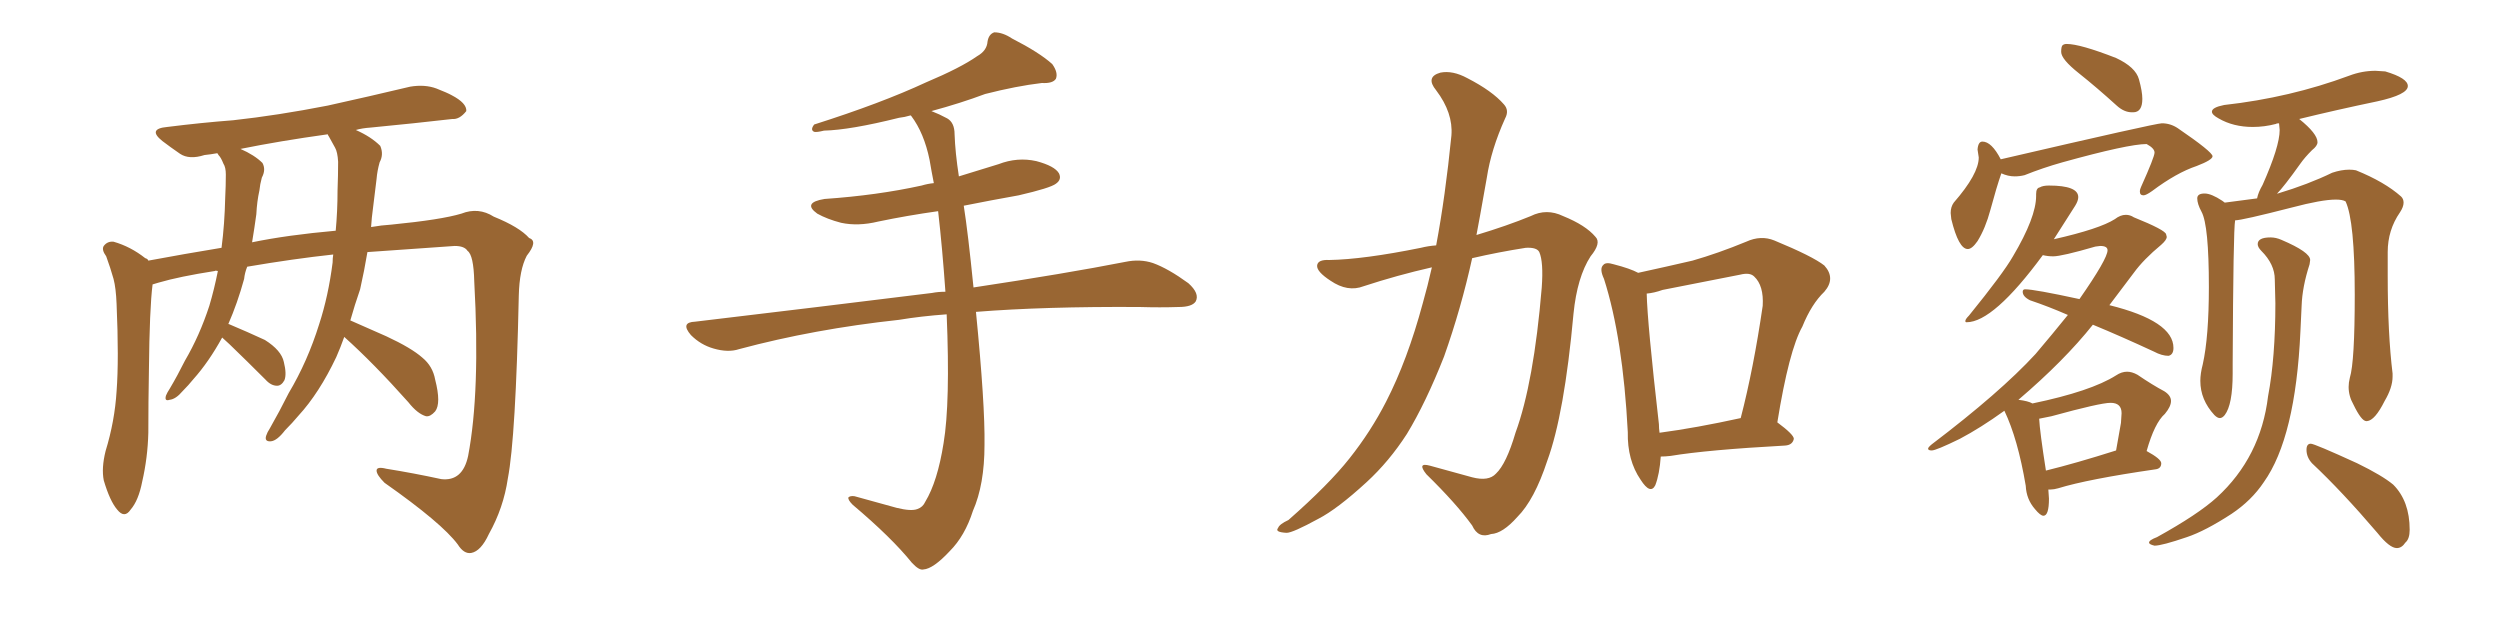<svg xmlns="http://www.w3.org/2000/svg" xmlns:xlink="http://www.w3.org/1999/xlink" width="600" height="150"><path fill="#996633" padding="10" d="M82.62 80.86L82.62 80.86Q81.74 83.35 80.71 85.69L80.71 85.69Q76.61 94.34 71.63 99.76L71.63 99.76Q70.17 101.51 68.41 103.27L68.41 103.27Q66.50 105.76 65.04 105.91L65.04 105.91Q63.43 106.05 63.87 104.59L63.87 104.59Q64.16 103.71 64.75 102.83L64.75 102.83Q67.09 98.73 69.29 94.34L69.29 94.34Q73.83 86.72 76.61 77.78L76.61 77.78Q78.81 71.04 79.83 62.99L79.83 62.99Q79.83 61.96 79.98 61.08L79.98 61.08Q70.46 62.11 59.33 64.01L59.33 64.01Q58.74 65.48 58.59 66.94L58.59 66.94Q56.98 72.80 54.79 77.78L54.79 77.78Q54.93 77.78 54.93 77.78L54.93 77.78Q59.47 79.69 63.57 81.59L63.57 81.59Q67.53 84.08 68.12 86.87L68.12 86.87Q68.85 89.79 68.26 91.26L68.26 91.26Q67.53 92.58 66.50 92.58L66.50 92.58Q65.04 92.58 63.72 91.11L63.72 91.11Q59.18 86.57 55.08 82.62L55.08 82.62Q53.91 81.59 53.32 81.01L53.32 81.01Q50.10 86.87 46.44 90.97L46.44 90.97Q45.26 92.43 43.80 93.90L43.80 93.90Q42.19 95.80 40.72 95.95L40.72 95.95Q39.40 96.39 39.84 94.92L39.84 94.92Q40.14 94.19 40.72 93.31L40.72 93.31Q42.63 90.09 44.38 86.57L44.38 86.57Q47.90 80.57 50.24 73.39L50.24 73.39Q51.42 69.43 52.29 65.04L52.29 65.04Q51.71 64.89 51.56 65.04L51.56 65.04Q43.07 66.36 38.09 67.82L38.09 67.82Q37.21 68.12 36.62 68.26L36.62 68.26Q35.89 73.97 35.74 88.92L35.74 88.92Q35.60 96.39 35.60 103.86L35.60 103.86Q35.45 109.86 34.13 115.58L34.13 115.58Q33.25 120.12 31.35 122.31L31.35 122.31Q29.88 124.51 28.13 122.31L28.13 122.31Q26.37 120.26 24.90 115.28L24.90 115.28Q24.32 112.35 25.34 108.25L25.34 108.25Q27.54 101.07 27.98 93.90L27.98 93.90Q28.56 86.28 27.98 72.95L27.98 72.95Q27.83 69.14 27.25 66.94L27.25 66.94Q26.51 64.31 25.49 61.52L25.49 61.52Q24.32 59.91 24.90 59.03L24.90 59.03Q25.78 57.86 27.25 58.01L27.25 58.01Q31.35 59.18 34.86 61.96L34.86 61.96Q35.45 62.11 35.60 62.55L35.60 62.55Q44.24 60.94 53.17 59.47L53.17 59.47Q53.91 53.76 54.05 47.46L54.05 47.46Q54.20 44.53 54.20 41.89L54.20 41.89Q54.20 40.14 53.61 39.26L53.61 39.26Q53.03 37.79 52.44 37.21L52.44 37.21Q52.29 36.91 52.15 36.77L52.15 36.77Q50.54 37.06 49.07 37.21L49.07 37.21Q45.41 38.38 43.21 36.91L43.21 36.91Q40.87 35.30 38.96 33.84L38.96 33.84Q35.30 30.91 40.14 30.47L40.14 30.47Q48.34 29.44 55.96 28.86L55.96 28.86Q66.65 27.69 78.66 25.34L78.66 25.34Q88.62 23.14 98.44 20.80L98.44 20.80Q101.95 20.21 104.74 21.24L104.74 21.24Q107.37 22.27 108.40 22.85L108.40 22.85Q112.06 24.76 111.91 26.66L111.91 26.66Q110.30 28.71 108.54 28.56L108.54 28.56Q99.61 29.59 88.92 30.62L88.92 30.62Q86.87 30.76 85.40 31.20L85.40 31.20Q89.06 32.81 91.26 35.01L91.26 35.01Q92.14 37.06 91.11 38.96L91.11 38.96Q90.53 41.02 90.38 42.92L90.38 42.92Q89.94 46.44 89.50 50.10L89.50 50.10Q89.21 52.15 89.06 54.49L89.06 54.49Q91.55 54.05 93.90 53.91L93.90 53.91Q105.91 52.73 110.74 51.27L110.74 51.27Q114.84 49.66 118.51 52.00L118.51 52.00Q124.66 54.49 127.00 57.13L127.00 57.13Q129.20 57.86 126.42 61.38L126.42 61.38Q124.66 64.75 124.51 70.90L124.51 70.90Q123.78 105.03 121.88 114.84L121.88 114.84Q120.85 121.88 117.33 128.17L117.33 128.17Q115.43 132.28 113.09 132.71L113.09 132.71Q111.33 133.01 109.86 130.66L109.86 130.66Q106.05 125.54 92.29 115.87L92.29 115.87Q90.38 113.96 90.38 112.94L90.38 112.94Q90.38 111.91 92.72 112.50L92.72 112.50Q99.17 113.53 105.91 114.99L105.91 114.99Q111.04 115.58 112.35 109.42L112.35 109.42Q115.28 94.04 113.82 67.53L113.82 67.53Q113.67 61.23 112.21 60.21L112.21 60.21Q111.47 59.03 109.13 59.03L109.13 59.03Q96.53 59.91 88.18 60.50L88.18 60.50Q87.45 64.89 86.43 69.43L86.43 69.43Q85.11 73.24 84.08 76.90L84.08 76.90Q87.45 78.37 92.72 80.71L92.72 80.71Q98.73 83.50 101.37 85.84L101.37 85.84Q103.86 87.89 104.44 91.11L104.44 91.11Q105.91 96.83 104.44 98.73L104.44 98.73Q103.27 100.05 102.25 99.90L102.25 99.90Q100.20 99.32 98.00 96.53L98.00 96.53Q89.65 87.16 82.62 80.86ZM78.96 32.81L78.96 32.81L78.96 32.81Q78.66 32.37 78.66 32.23L78.66 32.23Q67.09 33.84 57.71 35.74L57.71 35.74Q61.08 37.21 62.99 39.11L62.99 39.11Q63.87 40.72 62.84 42.63L62.84 42.63Q62.40 44.24 62.26 45.70L62.26 45.70Q61.67 48.34 61.52 51.42L61.52 51.42Q61.08 54.64 60.50 58.15L60.50 58.15Q68.99 56.40 80.57 55.37L80.57 55.37Q81.01 50.68 81.01 45.70L81.01 45.70Q81.15 42.04 81.15 38.82L81.15 38.82Q81.01 36.47 80.42 35.45L80.42 35.45Q79.54 33.84 78.96 32.81ZM227.20 75.44L227.20 75.44L227.20 75.44Q221.04 75.88 215.77 76.76L215.77 76.76Q195.41 78.96 177.39 83.79L177.39 83.79Q174.76 84.67 171.24 83.64L171.24 83.64Q168.16 82.76 165.82 80.42L165.82 80.42Q163.18 77.34 166.85 77.20L166.85 77.20Q197.61 73.54 223.68 70.31L223.68 70.31Q225.15 70.02 226.90 70.02L226.90 70.02Q226.17 59.62 225.15 50.68L225.15 50.68Q217.82 51.71 210.79 53.17L210.79 53.17Q205.96 54.35 201.86 53.47L201.86 53.47Q198.49 52.59 196.14 51.27L196.14 51.27Q192.48 48.63 197.90 47.75L197.90 47.75Q210.50 46.88 221.19 44.53L221.19 44.53Q222.66 44.09 224.12 43.95L224.12 43.95Q223.54 41.02 223.10 38.38L223.10 38.38Q221.78 31.93 218.70 27.83L218.70 27.83Q218.55 27.69 218.55 27.69L218.55 27.69Q217.09 28.13 215.77 28.27L215.77 28.27Q204.05 31.20 197.75 31.35L197.75 31.35Q196.00 31.79 195.41 31.64L195.41 31.64Q194.38 31.20 195.41 29.88L195.41 29.88Q211.52 24.76 222.22 19.78L222.22 19.78Q230.57 16.26 234.52 13.48L234.52 13.48Q236.87 12.16 237.01 9.96L237.01 9.96Q237.30 8.20 238.62 7.76L238.62 7.76Q240.67 7.76 242.87 9.23L242.87 9.23Q249.46 12.60 252.54 15.38L252.54 15.38Q254.00 17.43 253.42 18.90L253.42 18.90Q252.69 20.07 250.05 19.92L250.05 19.92Q243.90 20.65 236.43 22.56L236.43 22.56Q230.57 24.76 223.54 26.66L223.54 26.66Q225.44 27.39 227.34 28.42L227.34 28.42Q229.10 29.44 229.10 32.23L229.10 32.23Q229.25 36.62 230.13 42.33L230.13 42.33Q234.81 40.87 239.65 39.40L239.65 39.40Q244.19 37.65 248.73 38.67L248.73 38.67Q253.13 39.84 254.15 41.60L254.15 41.60Q254.88 43.07 253.42 44.09L253.42 44.09Q252.10 45.12 244.48 46.88L244.48 46.88Q237.89 48.05 231.30 49.37L231.30 49.37Q232.32 55.81 233.64 68.99L233.64 68.99Q255.91 65.63 270.12 62.84L270.12 62.84Q273.63 62.11 276.71 63.13L276.71 63.13Q280.37 64.45 285.21 67.97L285.21 67.97Q287.99 70.46 286.96 72.36L286.96 72.36Q286.08 73.68 282.86 73.68L282.86 73.68Q278.47 73.83 273.49 73.68L273.49 73.68Q250.63 73.54 234.23 74.85L234.23 74.85Q236.43 97.12 236.28 106.79L236.28 106.79Q236.28 116.31 233.50 122.61L233.50 122.61Q231.59 128.61 227.93 132.28L227.93 132.28Q223.97 136.52 221.63 136.67L221.63 136.67Q220.61 136.96 218.85 135.06L218.85 135.06Q214.01 129.05 204.64 121.14L204.64 121.14Q203.47 119.97 203.61 119.38L203.61 119.38Q204.05 118.95 205.08 119.09L205.08 119.09Q209.77 120.41 215.19 121.88L215.19 121.88Q218.70 122.75 220.17 122.17L220.17 122.17Q221.48 121.73 222.07 120.41L222.07 120.41Q225 115.58 226.46 106.35L226.46 106.35Q228.08 96.68 227.20 75.44ZM343.65 64.16L343.65 64.16Q335.30 66.06 327.25 68.70L327.25 68.70Q323.44 70.17 319.34 67.38L319.34 67.38Q315.97 65.19 316.11 63.72L316.11 63.72Q316.26 62.26 319.04 62.40L319.04 62.40Q327.25 62.26 341.02 59.47L341.02 59.47Q342.77 59.03 344.68 58.89L344.68 58.89Q346.88 47.17 348.34 32.52L348.34 32.52Q348.78 27.10 344.68 21.68L344.68 21.68Q342.04 18.46 345.70 17.43L345.70 17.43Q348.63 16.85 352.15 18.75L352.15 18.75Q358.15 21.83 360.94 25.05L360.94 25.05Q362.26 26.51 361.23 28.42L361.23 28.42Q357.86 35.89 356.84 42.63L356.84 42.63Q356.10 46.73 355.22 51.71L355.22 51.71Q354.79 54.05 354.35 56.40L354.35 56.40Q361.67 54.20 367.38 51.86L367.38 51.86Q371.19 49.95 375.15 51.86L375.15 51.86Q380.57 54.05 382.91 56.84L382.91 56.84Q384.38 58.30 381.74 61.52L381.74 61.52Q378.52 66.50 377.64 75.29L377.64 75.29Q375.44 99.46 371.34 110.60L371.34 110.60Q368.26 119.97 364.16 124.07L364.16 124.07Q360.64 128.03 357.86 128.17L357.86 128.17Q354.79 129.35 353.32 126.12L353.32 126.12Q349.51 120.85 342.33 113.82L342.33 113.82Q339.99 110.89 343.21 111.77L343.21 111.77Q348.05 113.09 353.32 114.55L353.32 114.55Q357.28 115.58 359.03 113.67L359.03 113.67Q361.52 111.33 363.72 103.86L363.72 103.86Q368.12 91.85 370.02 68.99L370.02 68.99Q370.46 62.84 369.43 60.50L369.43 60.50Q368.85 59.33 366.21 59.47L366.21 59.47Q359.62 60.50 353.32 61.96L353.32 61.96Q350.68 73.97 346.58 85.55L346.58 85.55Q342.19 96.68 337.65 104.15L337.65 104.15Q333.40 110.74 327.98 115.72L327.98 115.72Q320.95 122.17 316.41 124.51L316.41 124.51Q310.25 127.88 308.79 127.88L308.79 127.88Q305.86 127.73 306.74 126.71L306.74 126.71Q307.03 125.83 309.23 124.80L309.23 124.80Q318.90 116.31 323.88 110.01L323.88 110.01Q329.00 103.56 332.67 96.39L332.67 96.39Q337.79 86.43 341.46 72.80L341.46 72.80Q342.63 68.70 343.65 64.16ZM398.58 109.57L398.58 109.57Q398.29 113.82 397.27 116.46L397.27 116.46Q396.09 118.80 393.75 115.14L393.75 115.14Q390.53 110.45 390.67 103.71L390.67 103.71Q389.50 81.15 384.96 66.94L384.96 66.94Q383.79 64.45 384.81 63.57L384.81 63.57Q385.40 62.84 387.30 63.43L387.30 63.43Q391.26 64.45 393.16 65.48L393.16 65.48Q399.90 64.01 406.20 62.55L406.20 62.55Q412.35 60.79 419.09 58.01L419.09 58.01Q422.61 56.40 425.83 57.71L425.83 57.71Q435.06 61.52 437.84 63.72L437.84 63.72Q440.63 66.80 437.84 70.02L437.84 70.02Q434.77 72.95 432.57 78.37L432.57 78.37Q429.35 84.08 426.56 101.37L426.56 101.37Q430.52 104.30 430.52 105.32L430.52 105.32Q430.22 106.79 428.47 106.93L428.47 106.93Q409.72 107.96 400.93 109.42L400.93 109.42Q399.61 109.57 398.58 109.57ZM398.29 103.86L398.29 103.86L398.29 103.86Q407.08 102.69 417.77 100.34L417.77 100.34Q420.85 88.48 423.05 73.39L423.05 73.39Q423.34 68.55 421.00 66.36L421.00 66.36Q419.97 65.33 417.63 65.92L417.63 65.92Q408.69 67.68 399.02 69.58L399.02 69.58Q396.97 70.31 395.21 70.46L395.21 70.46Q395.36 77.49 398.14 101.81L398.14 101.81Q398.14 102.83 398.29 103.86ZM511.67 26.95L511.96 26.95Q514.16 26.95 514.16 23.73L514.16 23.73Q514.16 21.97 513.35 19.04Q512.55 16.11 507.86 13.92L507.86 13.92Q499.22 10.55 496.00 10.55L496.00 10.55Q495.41 10.55 495.04 10.84Q494.68 11.13 494.68 12.45L494.68 12.45Q494.68 14.21 498.93 17.58Q503.17 20.95 508.01 25.34L508.01 25.34Q509.77 26.95 511.67 26.95L511.67 26.95ZM472.27 59.77L472.27 59.77Q473.29 59.77 474.61 57.86L474.61 57.86Q476.51 54.79 477.69 50.39L477.69 50.39Q479.15 44.97 480.32 41.60L480.32 41.60Q481.93 42.33 483.54 42.33L483.54 42.33Q484.72 42.33 485.89 42.04L485.89 42.04Q490.28 40.28 494.97 38.96L494.97 38.96Q510.79 34.57 515.19 34.57L515.19 34.57Q517.09 35.60 517.09 36.62L517.09 36.62Q517.09 37.65 513.87 44.82L513.87 44.82Q513.57 45.41 513.57 46.00L513.57 46.00Q513.57 46.88 514.45 46.88L514.45 46.88Q515.04 46.88 516.50 45.85L516.50 45.85Q522.36 41.46 527.20 39.84L527.20 39.84Q531.01 38.38 531.01 37.50L531.01 37.50Q531.01 36.47 522.66 30.76L522.66 30.76Q520.90 29.59 518.85 29.59L518.85 29.59Q517.38 29.59 480.18 38.23L480.18 38.23Q477.98 33.98 475.78 33.98L475.78 33.98Q474.76 33.98 474.61 35.89L474.61 35.89L474.90 37.79Q474.90 41.75 468.90 48.63L468.90 48.63Q468.16 49.66 468.16 51.12L468.16 51.12L468.31 52.59Q470.07 59.77 472.27 59.77ZM490.43 123.78L490.43 123.78Q491.75 123.78 491.75 119.68L491.75 119.68L491.60 117.48L492.19 117.48Q492.92 117.48 493.95 117.19L493.95 117.19Q501.12 114.99 517.24 112.65L517.24 112.65Q518.70 112.50 518.70 111.18L518.70 111.18Q518.70 110.16 515.19 108.25L515.19 108.25Q517.09 101.51 519.58 99.32L519.58 99.32Q521.04 97.56 521.04 96.24L521.04 96.24Q521.04 94.92 519.43 93.90L519.43 93.90Q516.65 92.43 512.99 89.94L512.99 89.94Q511.67 89.21 510.50 89.21L510.50 89.21Q509.18 89.21 507.86 90.09L507.86 90.09Q501.86 93.90 487.79 96.83L487.79 96.83Q486.77 96.24 484.42 95.95L484.42 95.95Q495.41 86.57 502.29 77.93L502.29 77.93Q509.03 80.71 516.94 84.38L516.94 84.38Q518.85 85.40 520.46 85.40L520.46 85.40Q521.63 85.11 521.63 83.50L521.63 83.50Q521.63 77.05 506.25 73.24L506.25 73.24L512.11 65.48Q514.45 62.26 518.70 58.74L518.70 58.74Q520.02 57.57 520.02 56.84L520.02 56.84L519.87 56.25Q519.73 55.22 512.11 52.15L512.11 52.15Q511.23 51.56 510.21 51.56L510.21 51.56Q508.89 51.56 507.57 52.59L507.57 52.59Q503.91 54.93 492.92 57.42L492.92 57.42L498.05 49.37Q498.78 48.19 498.78 47.31L498.78 47.31Q498.78 44.53 491.75 44.53L491.75 44.53Q490.28 44.53 489.55 44.97L489.55 44.97Q488.67 45.12 488.67 46.58L488.67 46.58L488.67 47.02Q488.67 52.15 483.11 61.52L483.11 61.52Q480.76 65.63 472.56 75.73L472.56 75.73Q471.68 76.61 471.68 77.05L471.68 77.05Q471.68 77.34 471.97 77.34L471.97 77.34Q478.42 77.34 490.28 61.23L490.28 61.23Q491.46 61.52 492.77 61.52L492.77 61.52Q494.82 61.52 502.88 59.18L502.88 59.18L504.05 59.03Q505.81 59.03 505.81 60.06L505.81 60.06Q505.81 62.11 499.07 71.78L499.07 71.78Q488.23 69.43 486.04 69.43L486.04 69.43Q485.45 69.43 485.45 70.02L485.45 70.02Q485.45 71.19 487.21 72.07L487.21 72.07Q491.60 73.54 496.29 75.59L496.29 75.59Q492.63 80.13 488.53 84.96L488.53 84.96Q480.03 94.19 463.62 106.64L463.62 106.64Q462.74 107.37 462.74 107.67L462.74 107.67Q462.74 108.11 463.62 108.11L463.62 108.11Q464.65 108.11 470.36 105.32L470.36 105.32Q475.34 102.69 481.05 98.58L481.05 98.58Q484.28 105.32 486.18 116.60L486.18 116.60Q486.33 119.82 488.38 122.17L488.38 122.17Q489.70 123.78 490.43 123.78ZM491.02 112.94L491.02 112.94Q489.55 103.56 489.40 100.49L489.40 100.49L492.33 99.90Q504.05 96.68 506.54 96.68L506.54 96.68Q509.18 96.68 509.18 99.17L509.18 99.17L509.03 101.51L507.86 108.11Q498.19 111.18 491.02 112.94ZM567.92 101.07L568.07 101.07Q569.97 100.93 572.31 96.24L572.31 96.24Q574.22 93.02 574.22 90.38L574.22 90.38L574.22 89.65Q573.05 80.13 573.05 66.21L573.05 66.21L573.05 60.50Q573.05 55.22 575.98 50.98L575.98 50.98Q576.86 49.66 576.86 48.63L576.86 48.63Q576.86 47.75 576.27 47.17L576.27 47.17Q572.31 43.65 565.43 40.87L565.43 40.87Q564.70 40.72 563.82 40.72L563.82 40.72Q561.91 40.72 559.72 41.46L559.72 41.46Q554.00 44.24 546.68 46.44L546.68 46.44Q546.39 46.44 546.39 46.58L546.39 46.58Q548.14 44.82 552.10 39.26L552.10 39.26Q553.13 37.79 554.88 36.04L554.88 36.04Q556.20 35.01 556.20 34.13L556.20 34.13Q556.20 32.08 551.81 28.56L551.81 28.56Q560.74 26.37 570.56 24.32L570.56 24.32Q577.88 22.71 577.88 20.65L577.88 20.65Q577.88 18.75 572.46 17.14L572.46 17.14L570.12 16.99Q566.89 16.99 563.82 18.16L563.82 18.16Q549.61 23.44 533.79 25.20L533.79 25.20Q530.86 25.78 530.86 26.81L530.86 26.81Q530.86 27.54 532.47 28.42L532.47 28.42Q535.99 30.47 540.67 30.47L540.67 30.47Q543.46 30.47 546.24 29.74L546.24 29.74Q546.39 29.59 546.97 29.59L546.97 29.59L547.12 31.20Q547.12 35.16 543.02 44.38L543.02 44.38Q541.99 46.14 541.70 47.61L541.70 47.61L533.94 48.63L533.35 48.19Q530.71 46.44 529.10 46.44L529.10 46.44Q527.34 46.44 527.34 47.61L527.34 47.61Q527.34 48.93 528.37 50.83L528.37 50.83Q530.13 54.05 530.13 68.85L530.13 68.85Q530.13 80.86 528.66 87.45L528.66 87.45Q528.08 89.65 528.08 91.41L528.08 91.41Q528.08 95.95 531.45 99.61L531.45 99.61Q532.18 100.34 532.76 100.34L532.76 100.34Q533.35 100.34 533.94 99.61L533.94 99.61Q535.84 97.12 535.84 89.65L535.84 89.65L535.84 87.30Q535.99 55.08 536.43 52.88L536.43 52.88Q538.04 52.88 550.05 49.80L550.05 49.80Q557.23 47.90 560.60 47.90L560.60 47.90Q562.21 47.90 562.94 48.34L562.94 48.34Q565.14 53.03 565.14 70.75L565.14 70.75Q565.14 86.87 563.96 90.67L563.96 90.67Q563.67 91.85 563.67 92.87L563.67 92.87Q563.67 95.07 564.84 97.12L564.84 97.12Q566.75 101.07 567.92 101.07L567.92 101.07ZM575.24 131.54L575.24 131.54Q576.42 131.54 577.29 130.22L577.29 130.22Q578.32 129.35 578.32 127.15L578.32 127.15Q578.32 120.26 574.37 116.31L574.37 116.31Q571.73 114.11 565.72 111.18L565.72 111.18Q555.47 106.49 554.59 106.49L554.59 106.49Q553.56 106.49 553.56 107.96L553.56 107.96Q553.56 109.72 554.88 111.18L554.88 111.18Q562.06 117.92 570.56 127.88L570.56 127.88Q573.49 131.54 575.24 131.54ZM517.09 130.96L517.09 130.96Q518.85 130.96 524.85 128.91L524.85 128.91Q529.25 127.44 535.55 123.34L535.55 123.34Q540.38 120.12 543.31 115.72L543.31 115.72Q550.93 105.03 552.10 79.54L552.10 79.54L552.39 73.39Q552.54 68.85 554.30 63.43L554.30 63.43L554.44 62.40Q554.44 60.50 547.56 57.57L547.56 57.57Q546.24 56.98 544.92 56.98L544.92 56.98Q541.85 56.98 541.85 58.59L541.85 58.59Q541.85 59.33 542.72 60.21L542.72 60.21Q545.95 63.43 545.95 67.09L545.95 67.09L546.09 72.80Q546.09 85.84 544.34 95.07L544.34 95.07Q542.58 109.72 532.03 119.38L532.03 119.38Q527.49 123.49 517.68 128.91L517.68 128.91Q515.77 129.64 515.77 130.22L515.77 130.22Q515.77 130.66 517.09 130.96Z"/></svg>